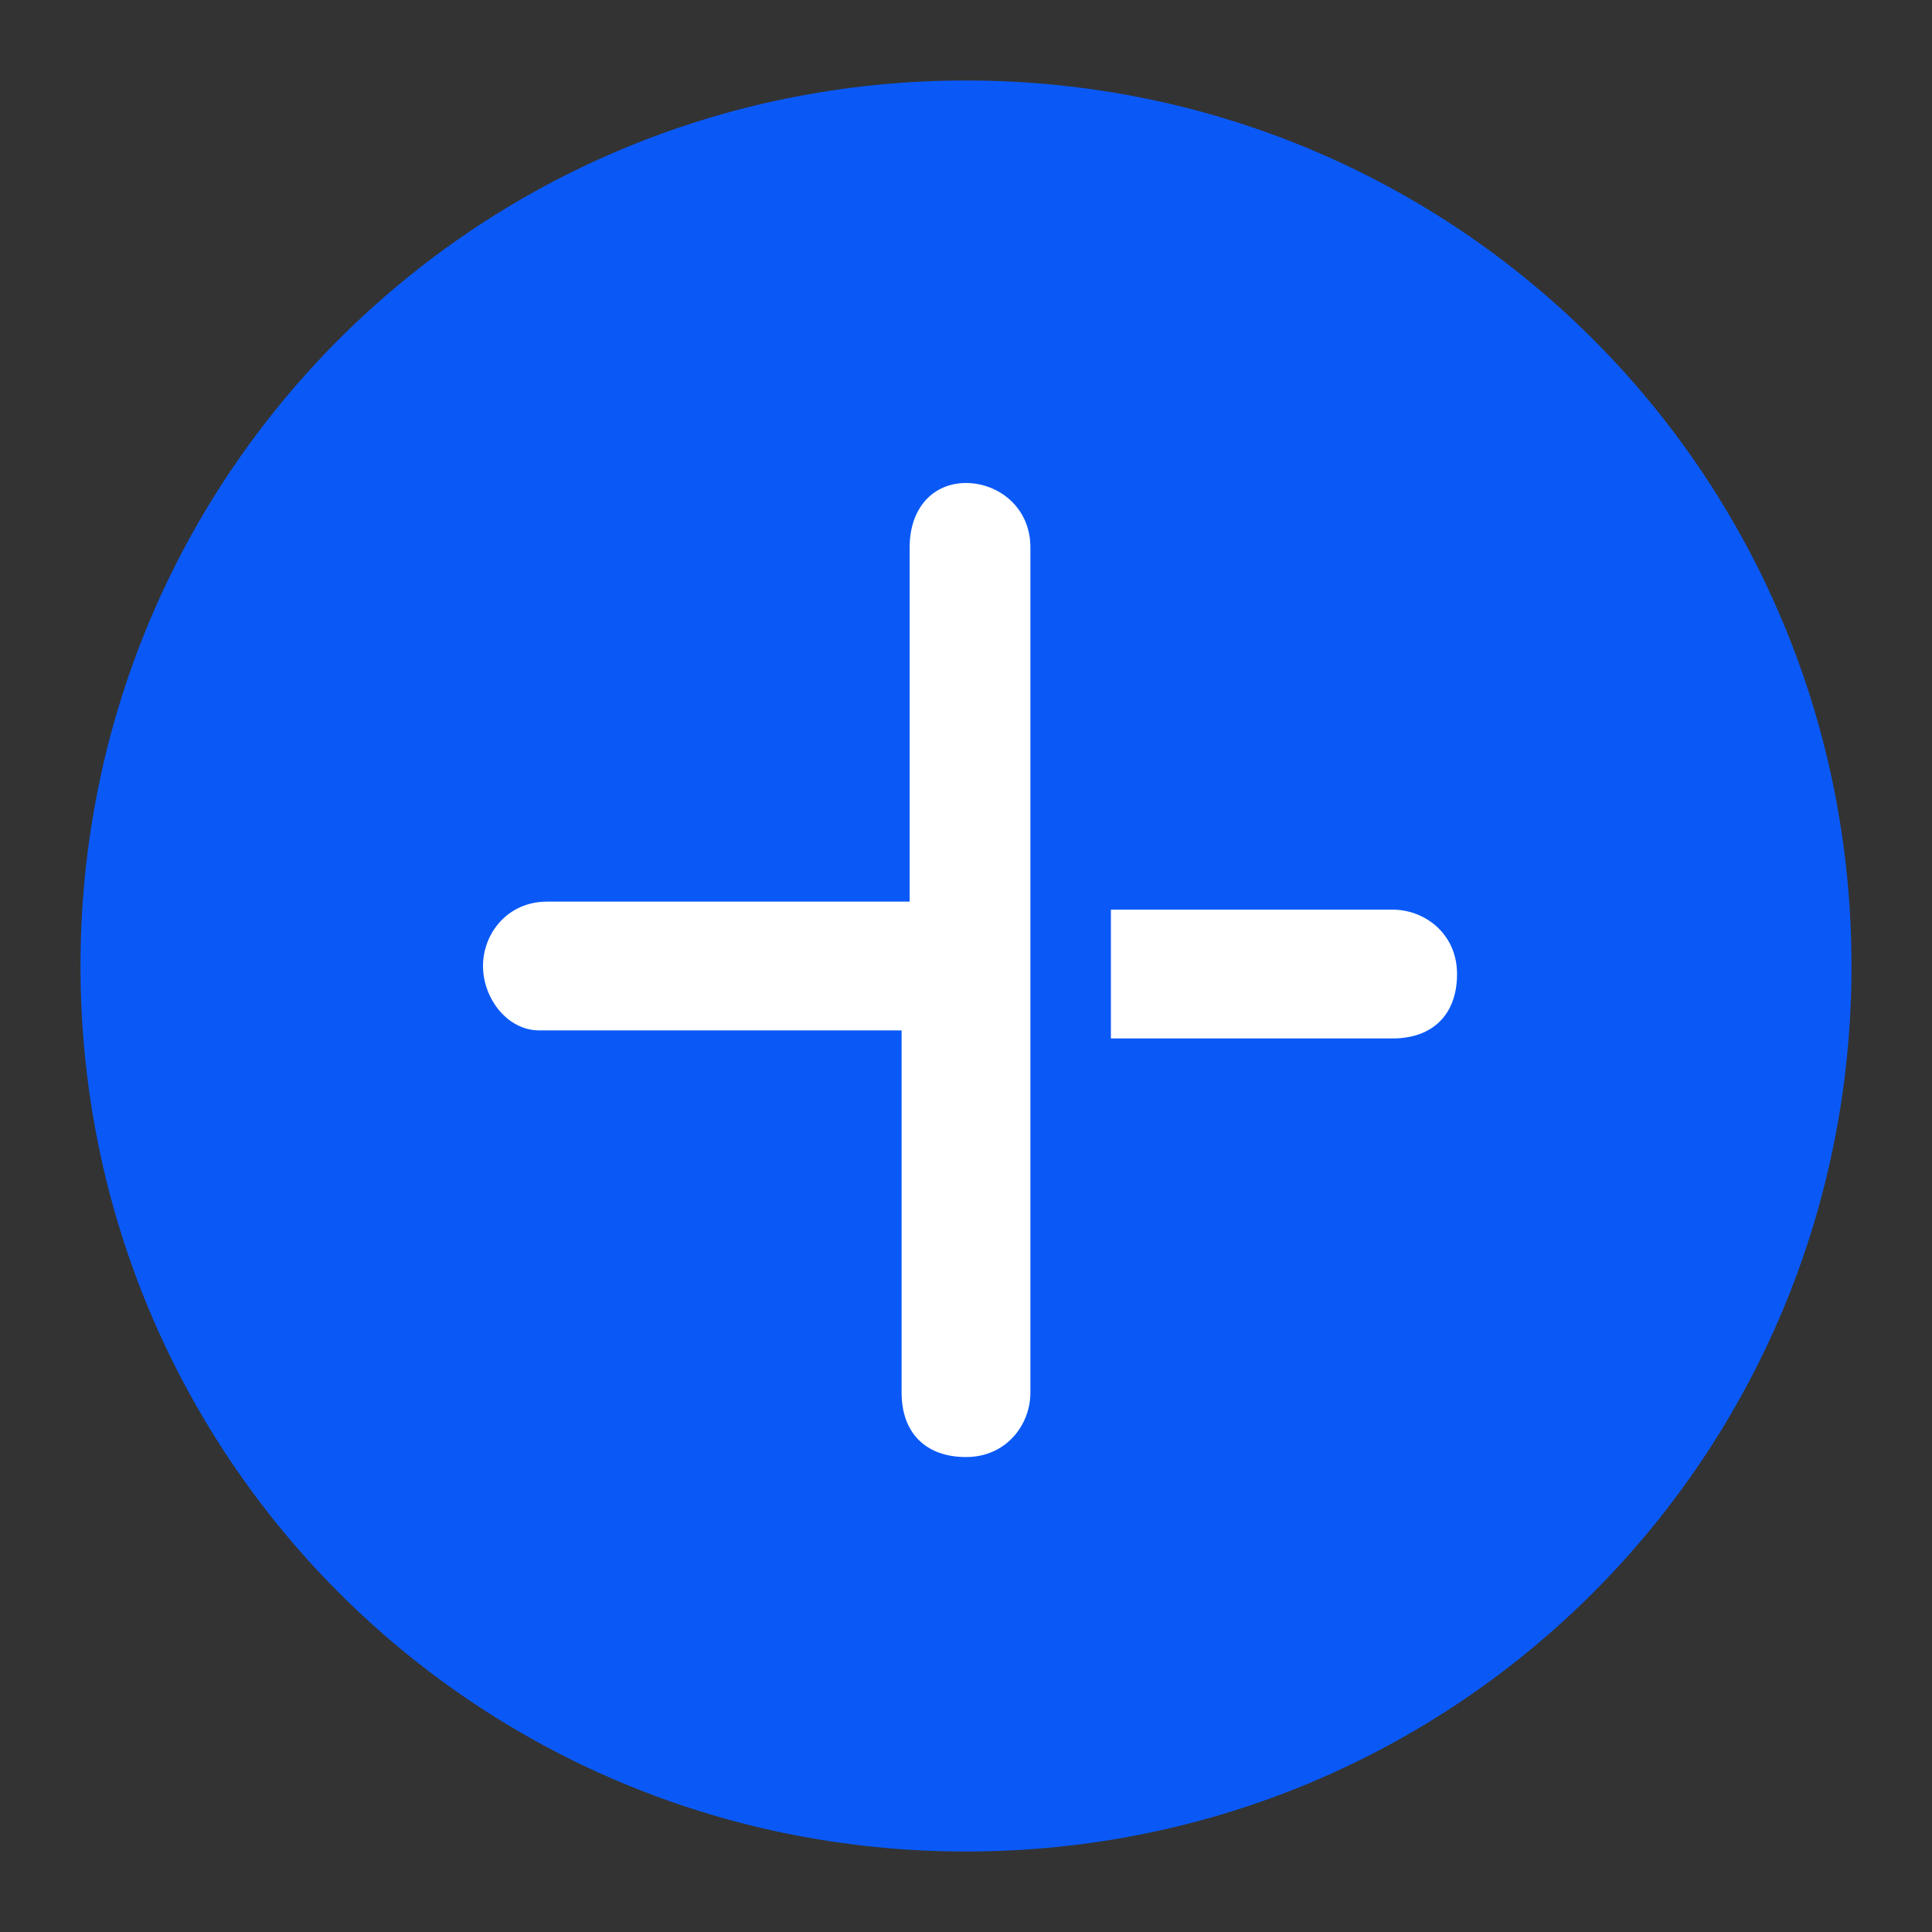 <?xml version="1.0" encoding="utf-8"?>
<!-- Generator: Adobe Illustrator 20.1.0, SVG Export Plug-In . SVG Version: 6.00 Build 0)  -->
<svg version="1.1" id="图层_1" xmlns="http://www.w3.org/2000/svg" xmlns:xlink="http://www.w3.org/1999/xlink" x="0px" y="0px"
	 viewBox="0 0 24 24" style="enable-background:new 0 0 24 24;" xml:space="preserve">
<rect x="0" y="0" width="24" height="24" fill="#333333" stroke="none"/>
<style type="text/css">
	.st0{fill:#0A59F7;}
	.st1{fill:#FFFFFF;}
</style>
<title>Public/ic_public_list_add_light</title>
<desc>Created with Sketch.</desc>
<g id="Public_x2F_ic_x5F_public_x5F_list_x5F_add_x5F_light">
	<path id="椭圆形" class="st0" d="M12,1c6.1,0,11,4.9,11,11s-4.9,11-11,11S1,18.1,1,12S5.9,1,12,1z"/>
	<path id="形状" class="st1" d="M12.8,17.3c0,0.4-0.3,0.8-0.8,0.8s-0.8-0.3-0.8-0.8v-4.5l-4.5,0C6.3,12.8,6,12.4,6,12
		s0.3-0.8,0.8-0.8l4.5,0V6.8C11.3,6.3,11.6,6,12,6s0.8,0.3,0.8,0.8V17.3z M13.8,11.3h3.5c0.4,0,0.8,0.3,0.8,0.8s-0.3,0.8-0.8,0.8
		h-3.5V11.3z"/>
</g>
</svg>
